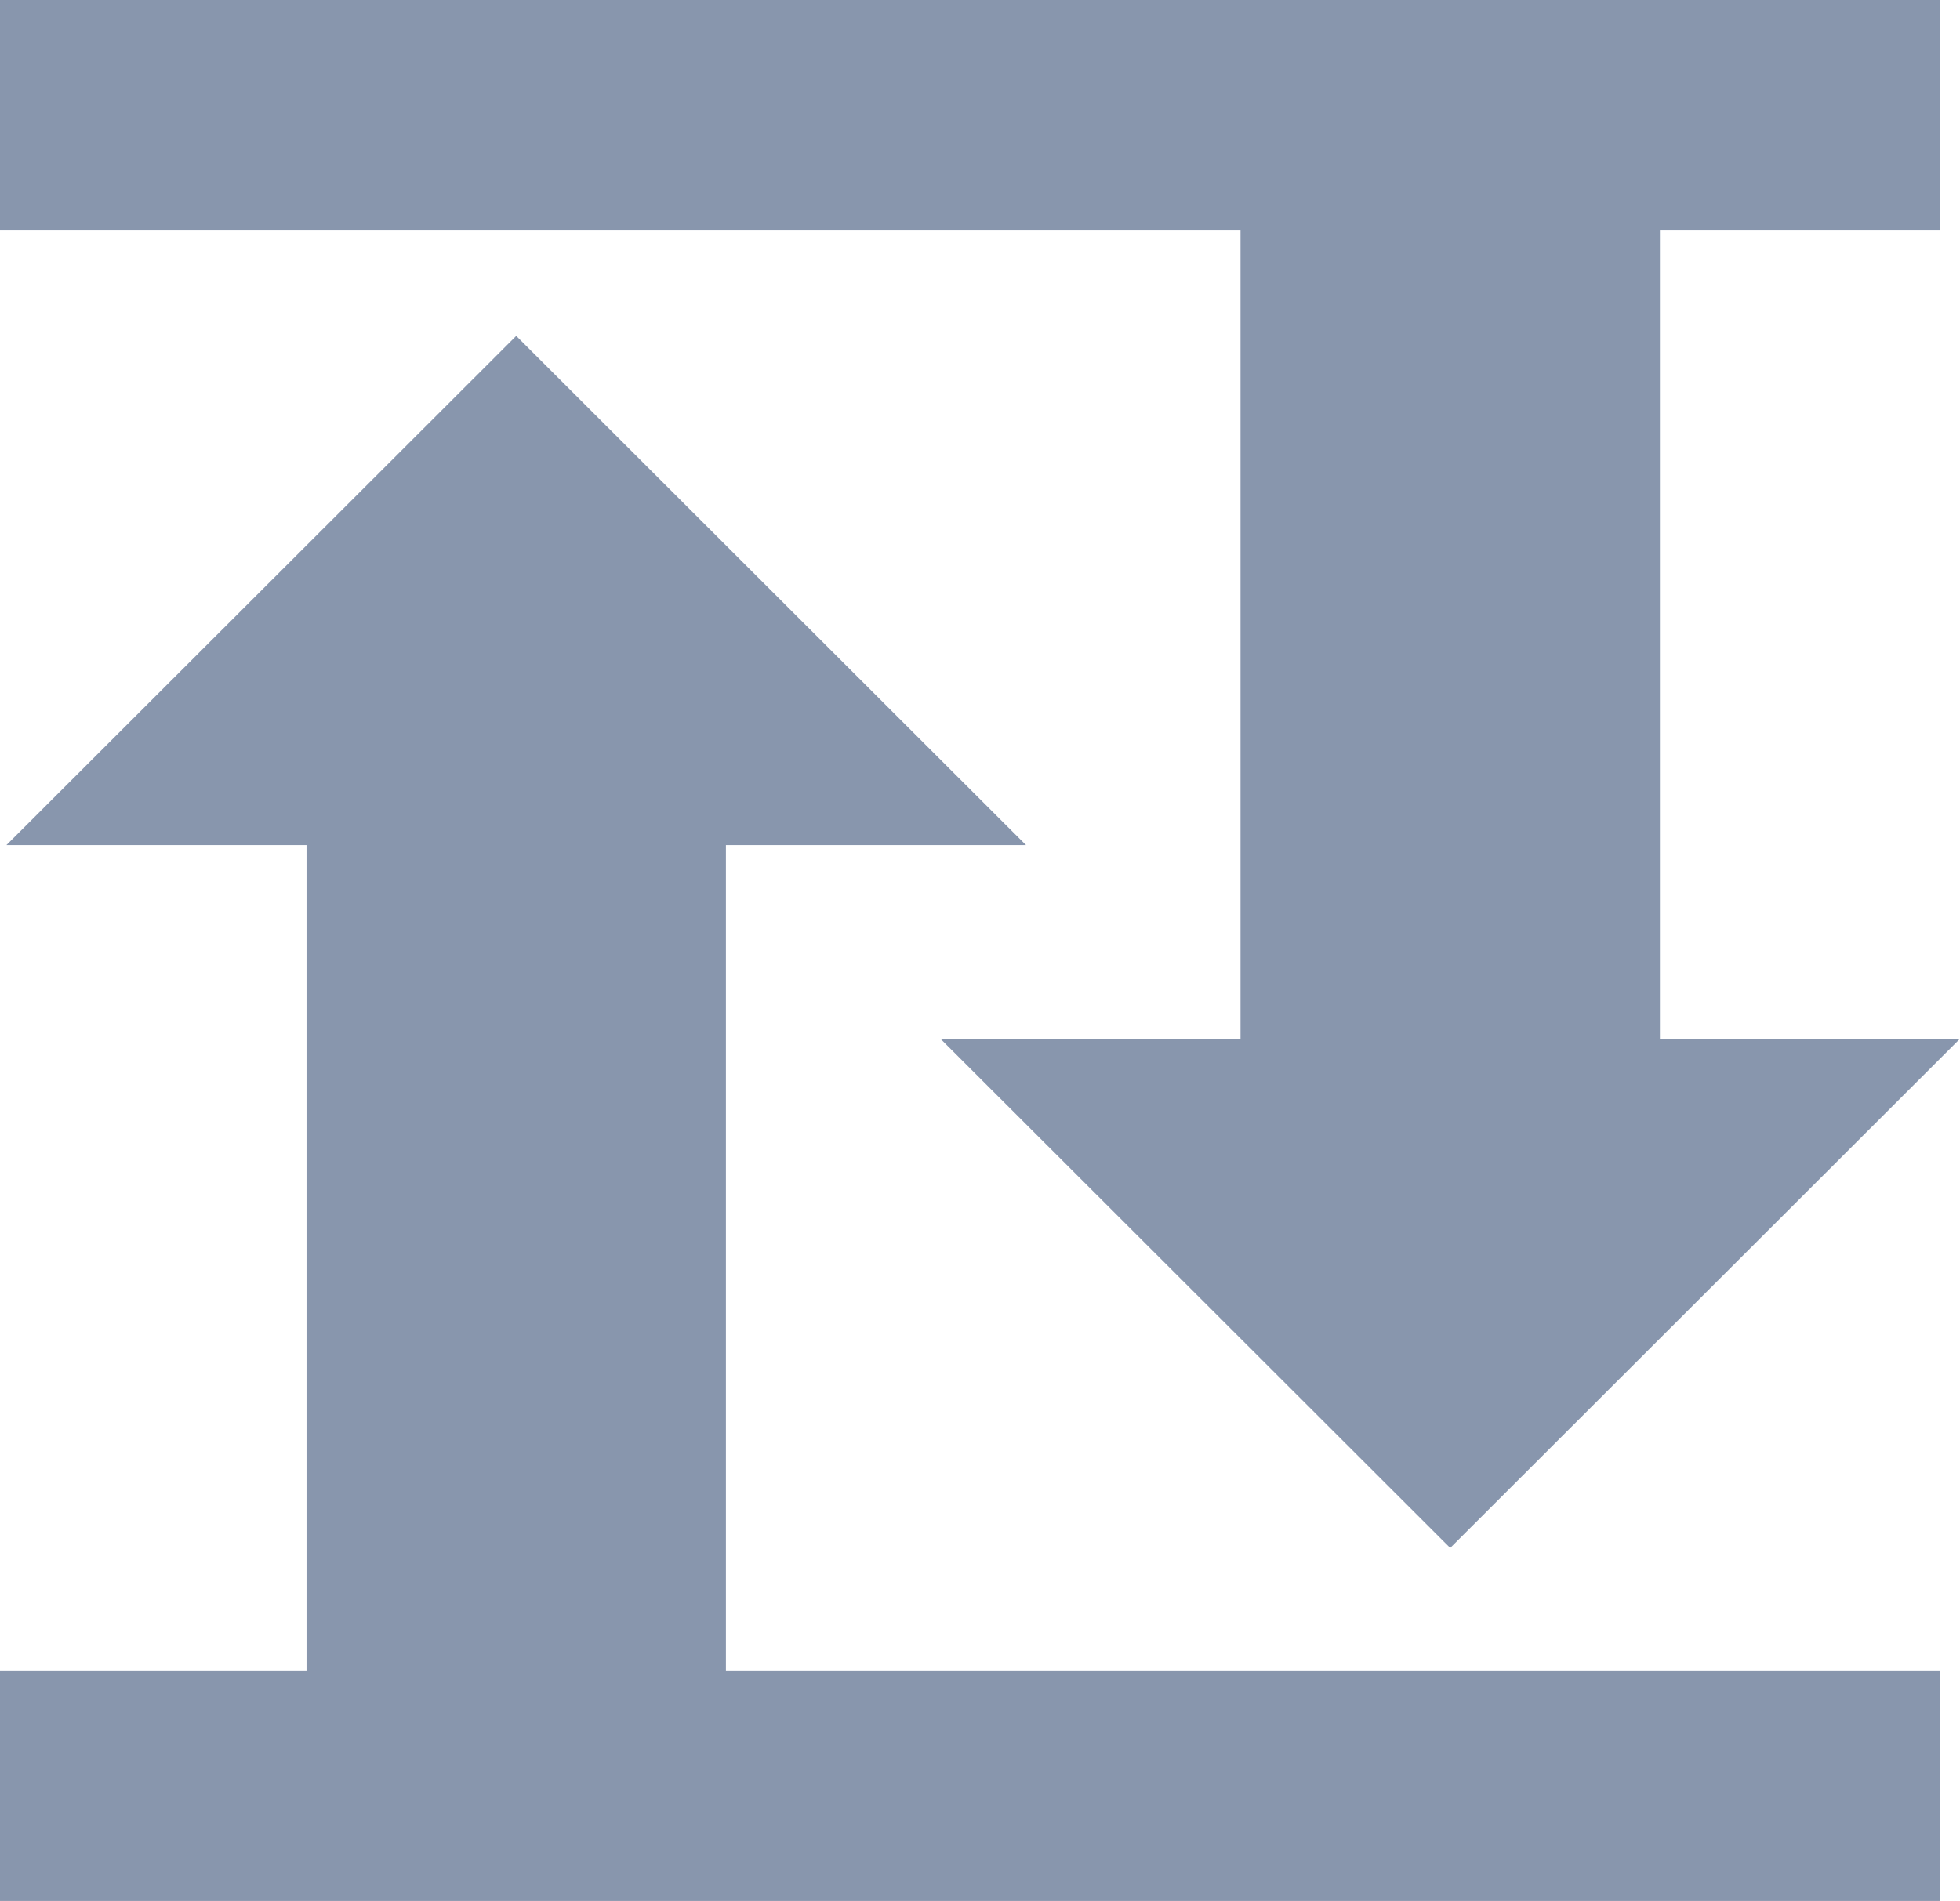 <?xml version="1.0" encoding="UTF-8"?>
<svg id="_レイヤー_2" data-name="レイヤー 2" xmlns="http://www.w3.org/2000/svg" viewBox="0 0 36.64 35.54">
  <defs>
    <style>
      .cls-1 {
        fill: #8896ad;
      }
    </style>
  </defs>
  <g id="TEXT">
    <g>
      <polygon class="cls-1" points="13.57 15.8 19.18 15.8 9.65 6.28 .12 15.8 5.73 15.8 5.73 31.23 0 31.23 0 35.54 36.26 35.54 36.26 31.23 13.57 31.23 13.57 15.8"/>
      <polygon class="cls-1" points="23.19 19.42 17.58 19.42 27.11 28.94 36.64 19.42 31.03 19.42 31.03 4.31 36.26 4.31 36.26 0 0 0 0 4.31 23.19 4.31 23.19 19.42"/>
    </g>
  </g>
</svg>